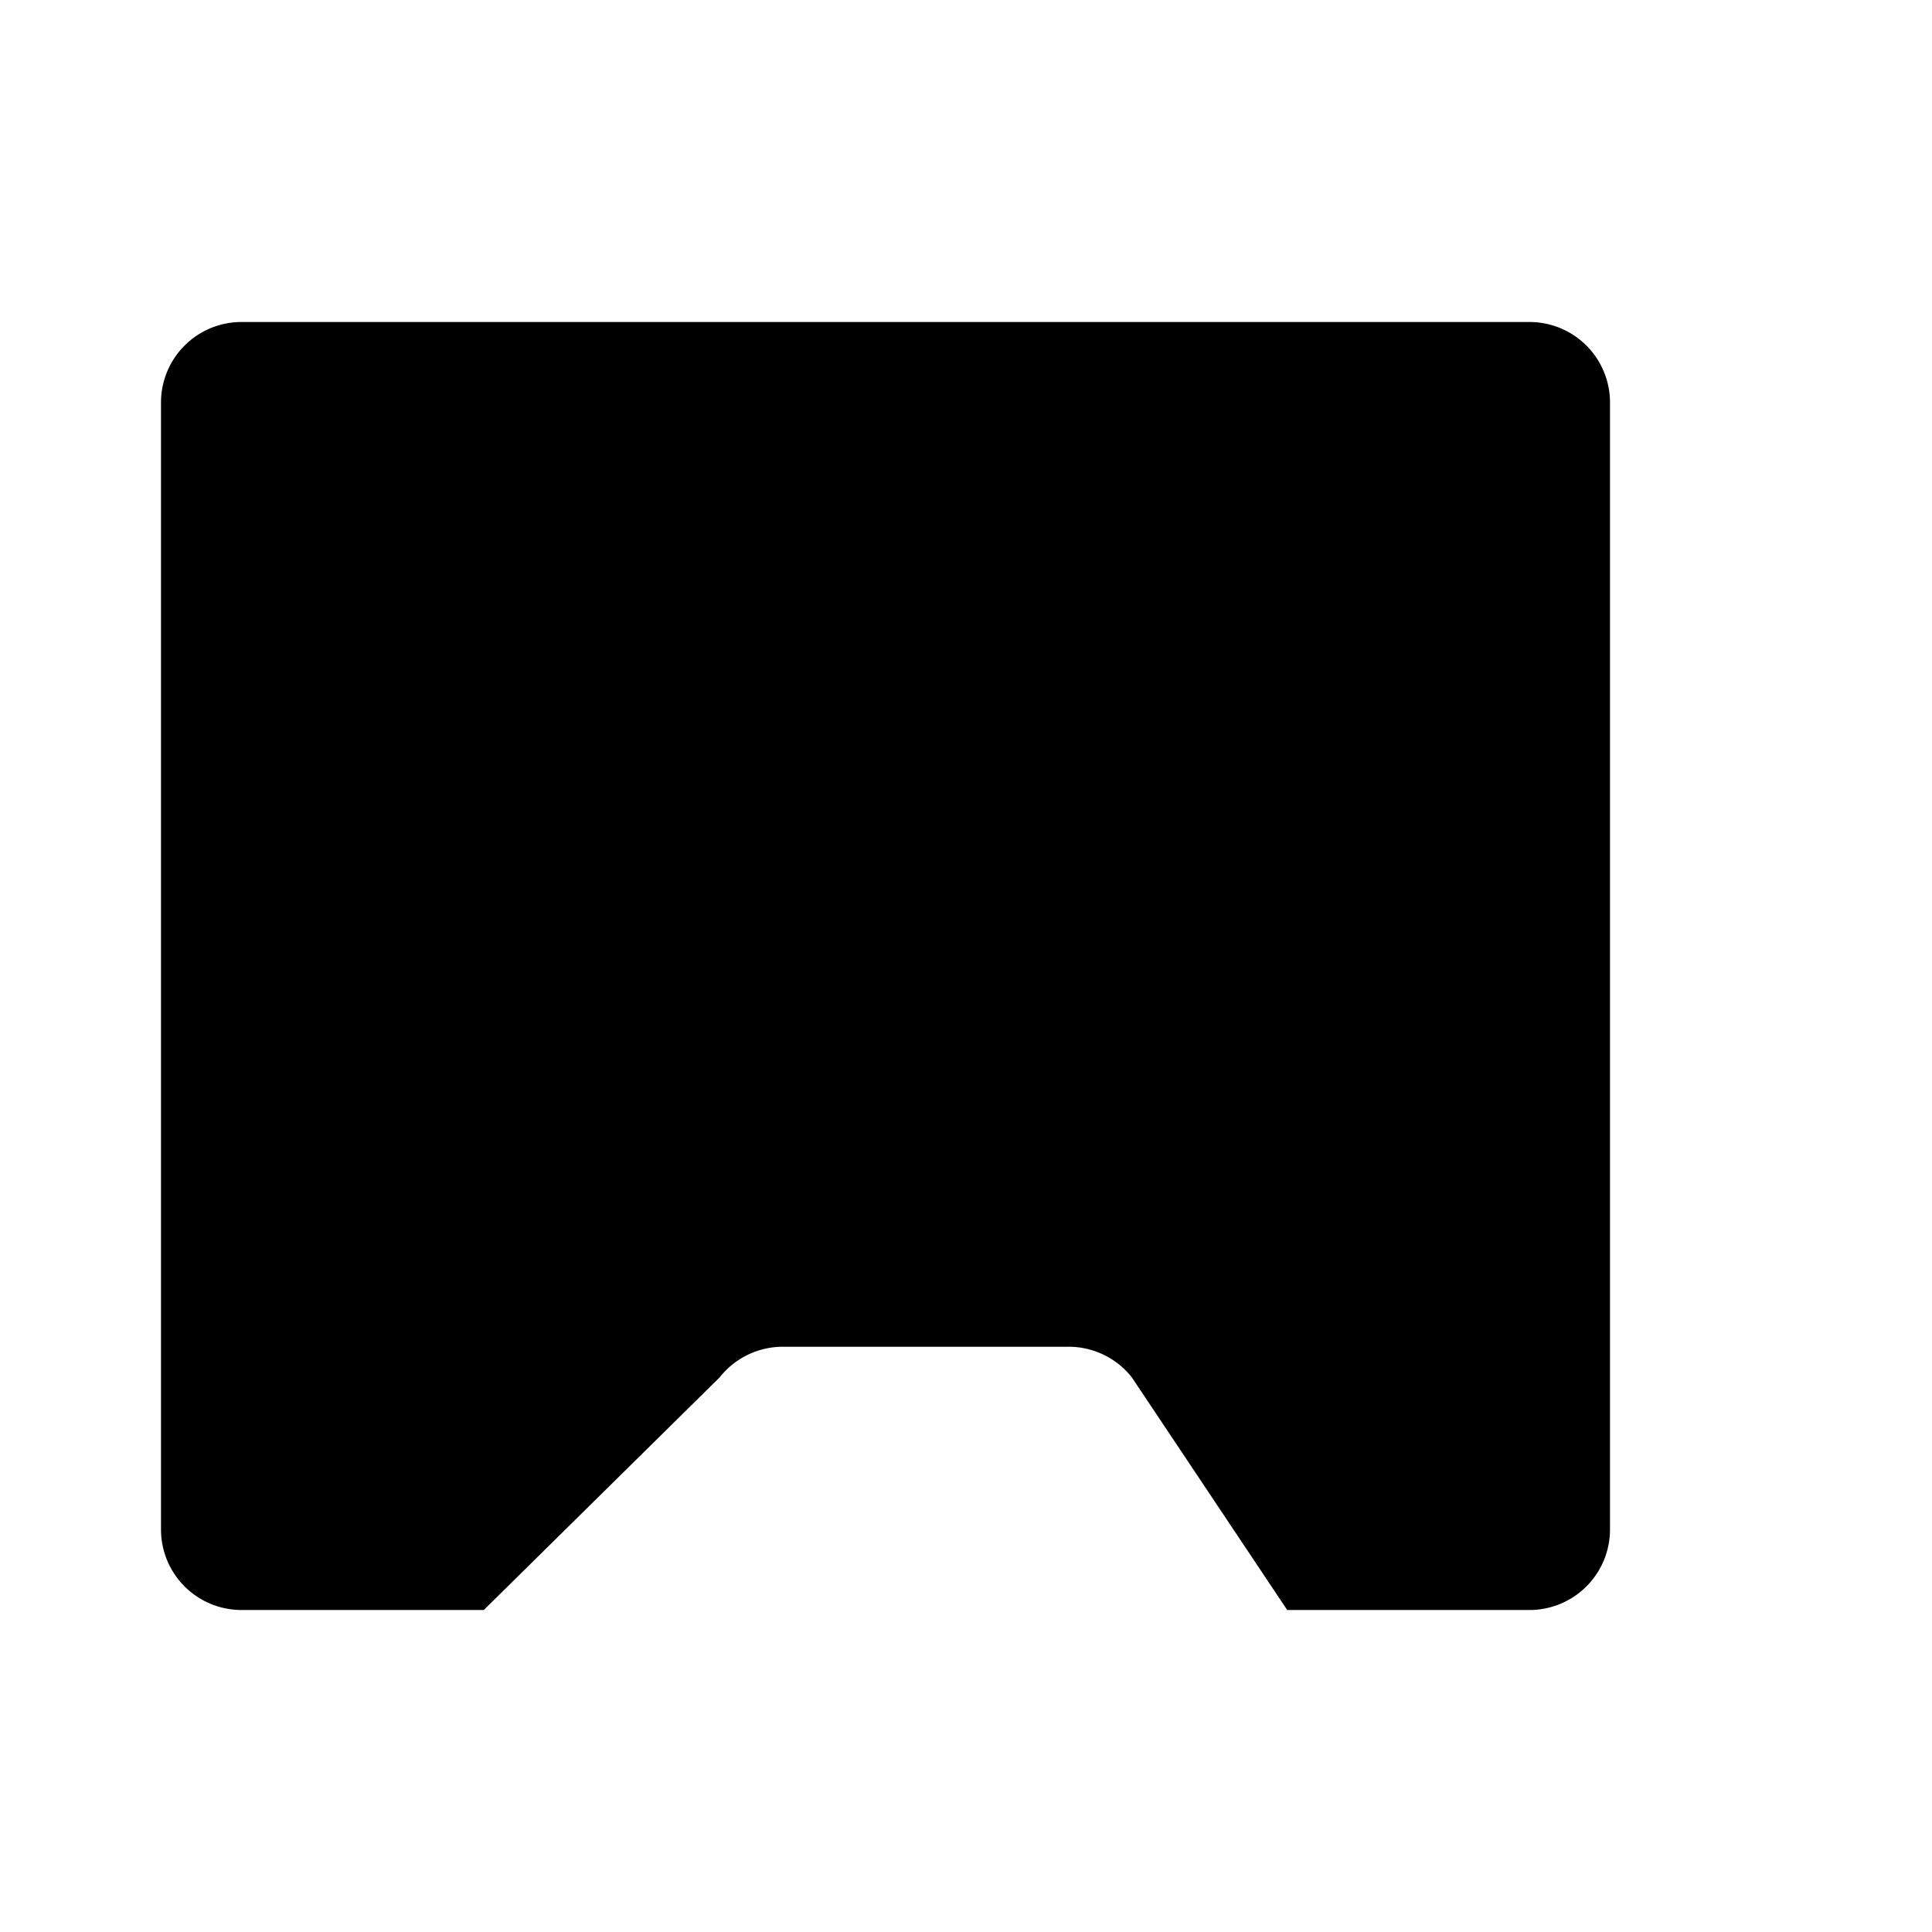 <svg xmlns="http://www.w3.org/2000/svg" viewBox="0 0 24 24" width="24" height="24">
  <path fill="none" d="M0 0h24v24H0z"/>
  <path fill="#000" d="M20 5v14a1 1 0 0 1-1 1h-3.01l-1.93-2.89a1 1 0 0 0-.8-.38H9.74a1 1 0 0 0-.8.38L6.01 20H3a1 1 0 0 1-1-1V5a1 1 0 0 1 1-1h16a1 1 0 0 1 1 1z"/>
</svg>